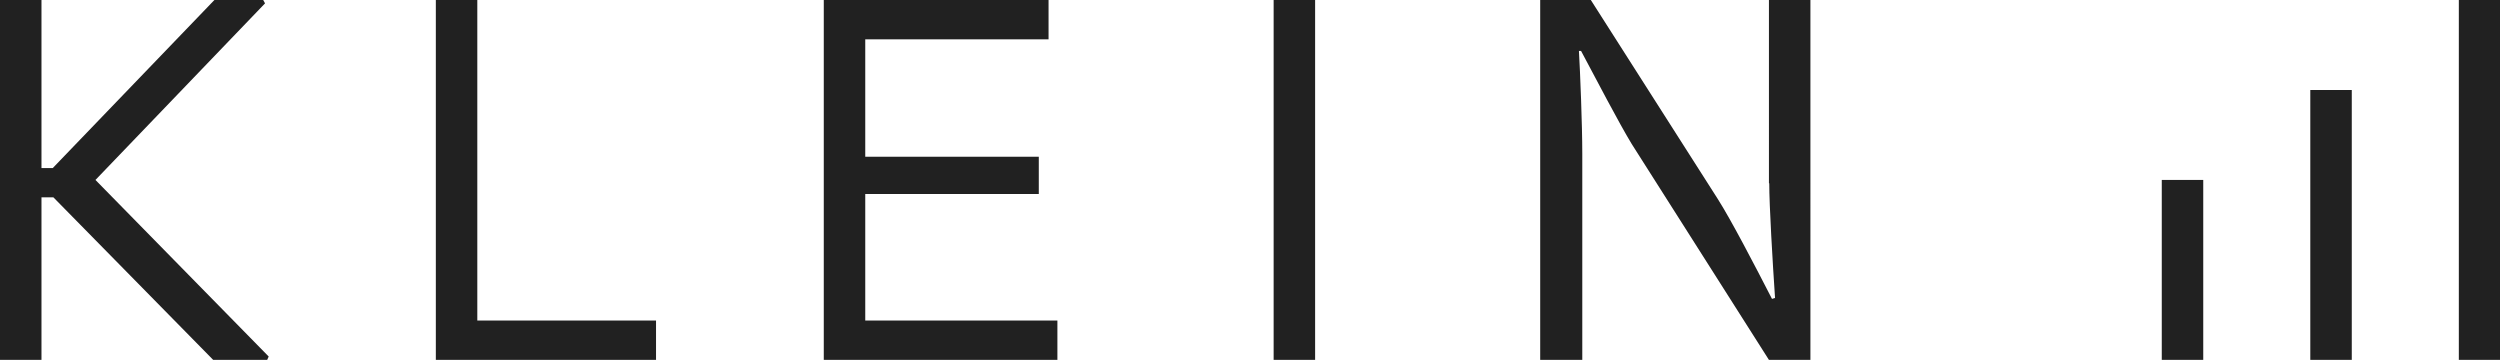 <?xml version="1.0" encoding="utf-8"?>
<!-- Generator: Adobe Illustrator 26.2.1, SVG Export Plug-In . SVG Version: 6.00 Build 0)  -->
<svg version="1.1" id="Layer_1" xmlns="http://www.w3.org/2000/svg" xmlns:xlink="http://www.w3.org/1999/xlink" x="0px" y="0px"
	 viewBox="0 0 819.7 118" style="enable-background:new 0 0 819.7 118;" xml:space="preserve">
<style type="text/css">
	.st0{fill:#17152D;}
	.st1{fill:#212121;}
</style>
<g>
	<polygon class="st1" points="86.9,1.1 86.3,0 70.3,0 17.3,55.1 13.6,55.1 13.6,0 0,0 0,118 13.6,118 13.6,64.7 17.5,64.7 69.9,118 
		87.6,118 88.1,116.9 31.3,59 	"/>
	<polygon class="st1" points="156.5,0 142.9,0 142.9,118 215.1,118 215.1,105.1 156.5,105.1 	"/>
	<polygon class="st1" points="283.7,63.6 340.6,63.6 340.6,51.4 283.7,51.4 283.7,12.9 343.8,12.9 343.8,0 270.1,0 270.1,118 
		346.7,118 346.7,105.1 283.7,105.1 	"/>
	<rect x="417.6" y="0" class="st1" width="13.6" height="118"/>
	<rect x="757.5" y="29.5" class="st1" width="13.6" height="88.5"/>
	<rect x="708.8" y="59" class="st1" width="13.6" height="59"/>
	<path class="st1" d="M580.1,60.1c0,7.2,1.1,25.8,1.9,37.6L581,98c-5.6-10.9-13.4-25.9-17.8-32.8L521.6,0H505l0,118h13.8V50.4
		c0-9.6-0.7-26.8-1.1-33.7h0.7c4.8,9,12.4,23.6,16.6,30.5l45,70.8h13.6V0h-13.6V60.1z"/>
	<rect x="806.2" y="0" class="st1" width="13.6" height="118"/>
</g>
</svg>
